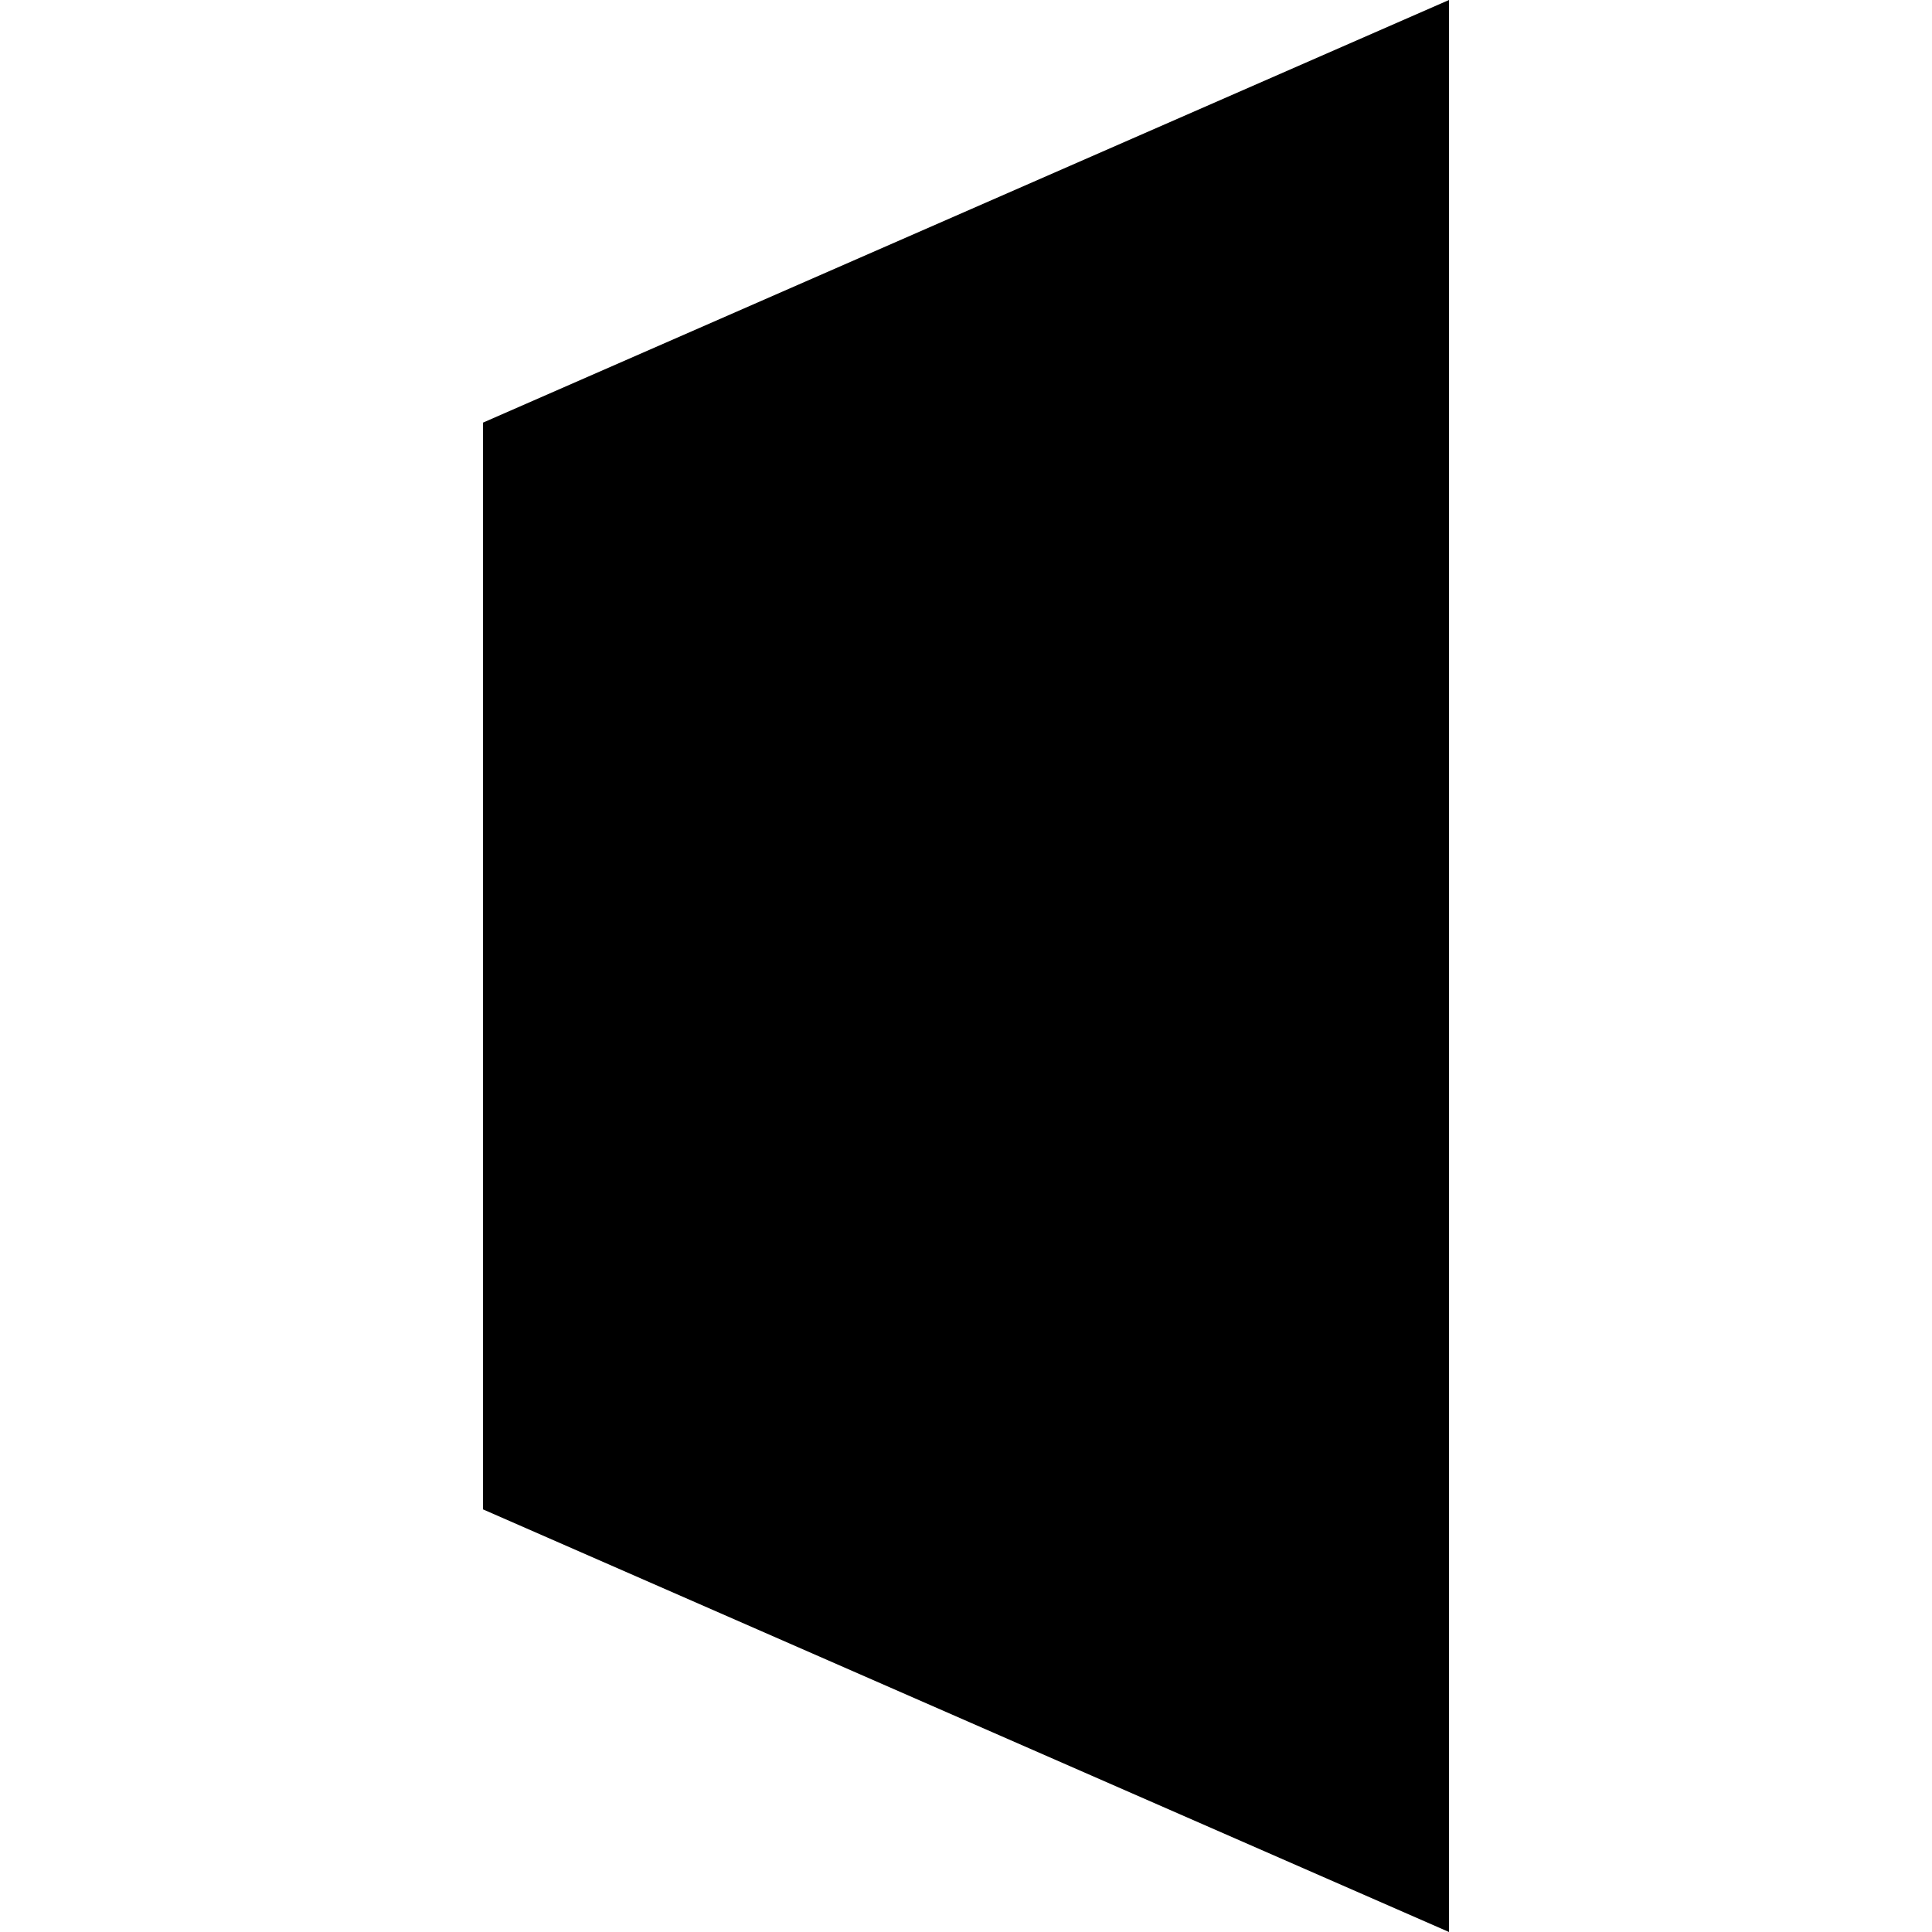 <?xml version="1.0" encoding="UTF-8"?>
<?xml-stylesheet href="common.css" type="text/css"?>
<svg xmlns="http://www.w3.org/2000/svg" width="128" height="128" version="1.1">
	<g class="blurred">
		<g transform="matrix(0,-1,1,0,0,128)">
			<path class="border_plain" d="M 100,32 28,32 0,96 128,96 z"/>
		</g>
	</g>
</svg>
